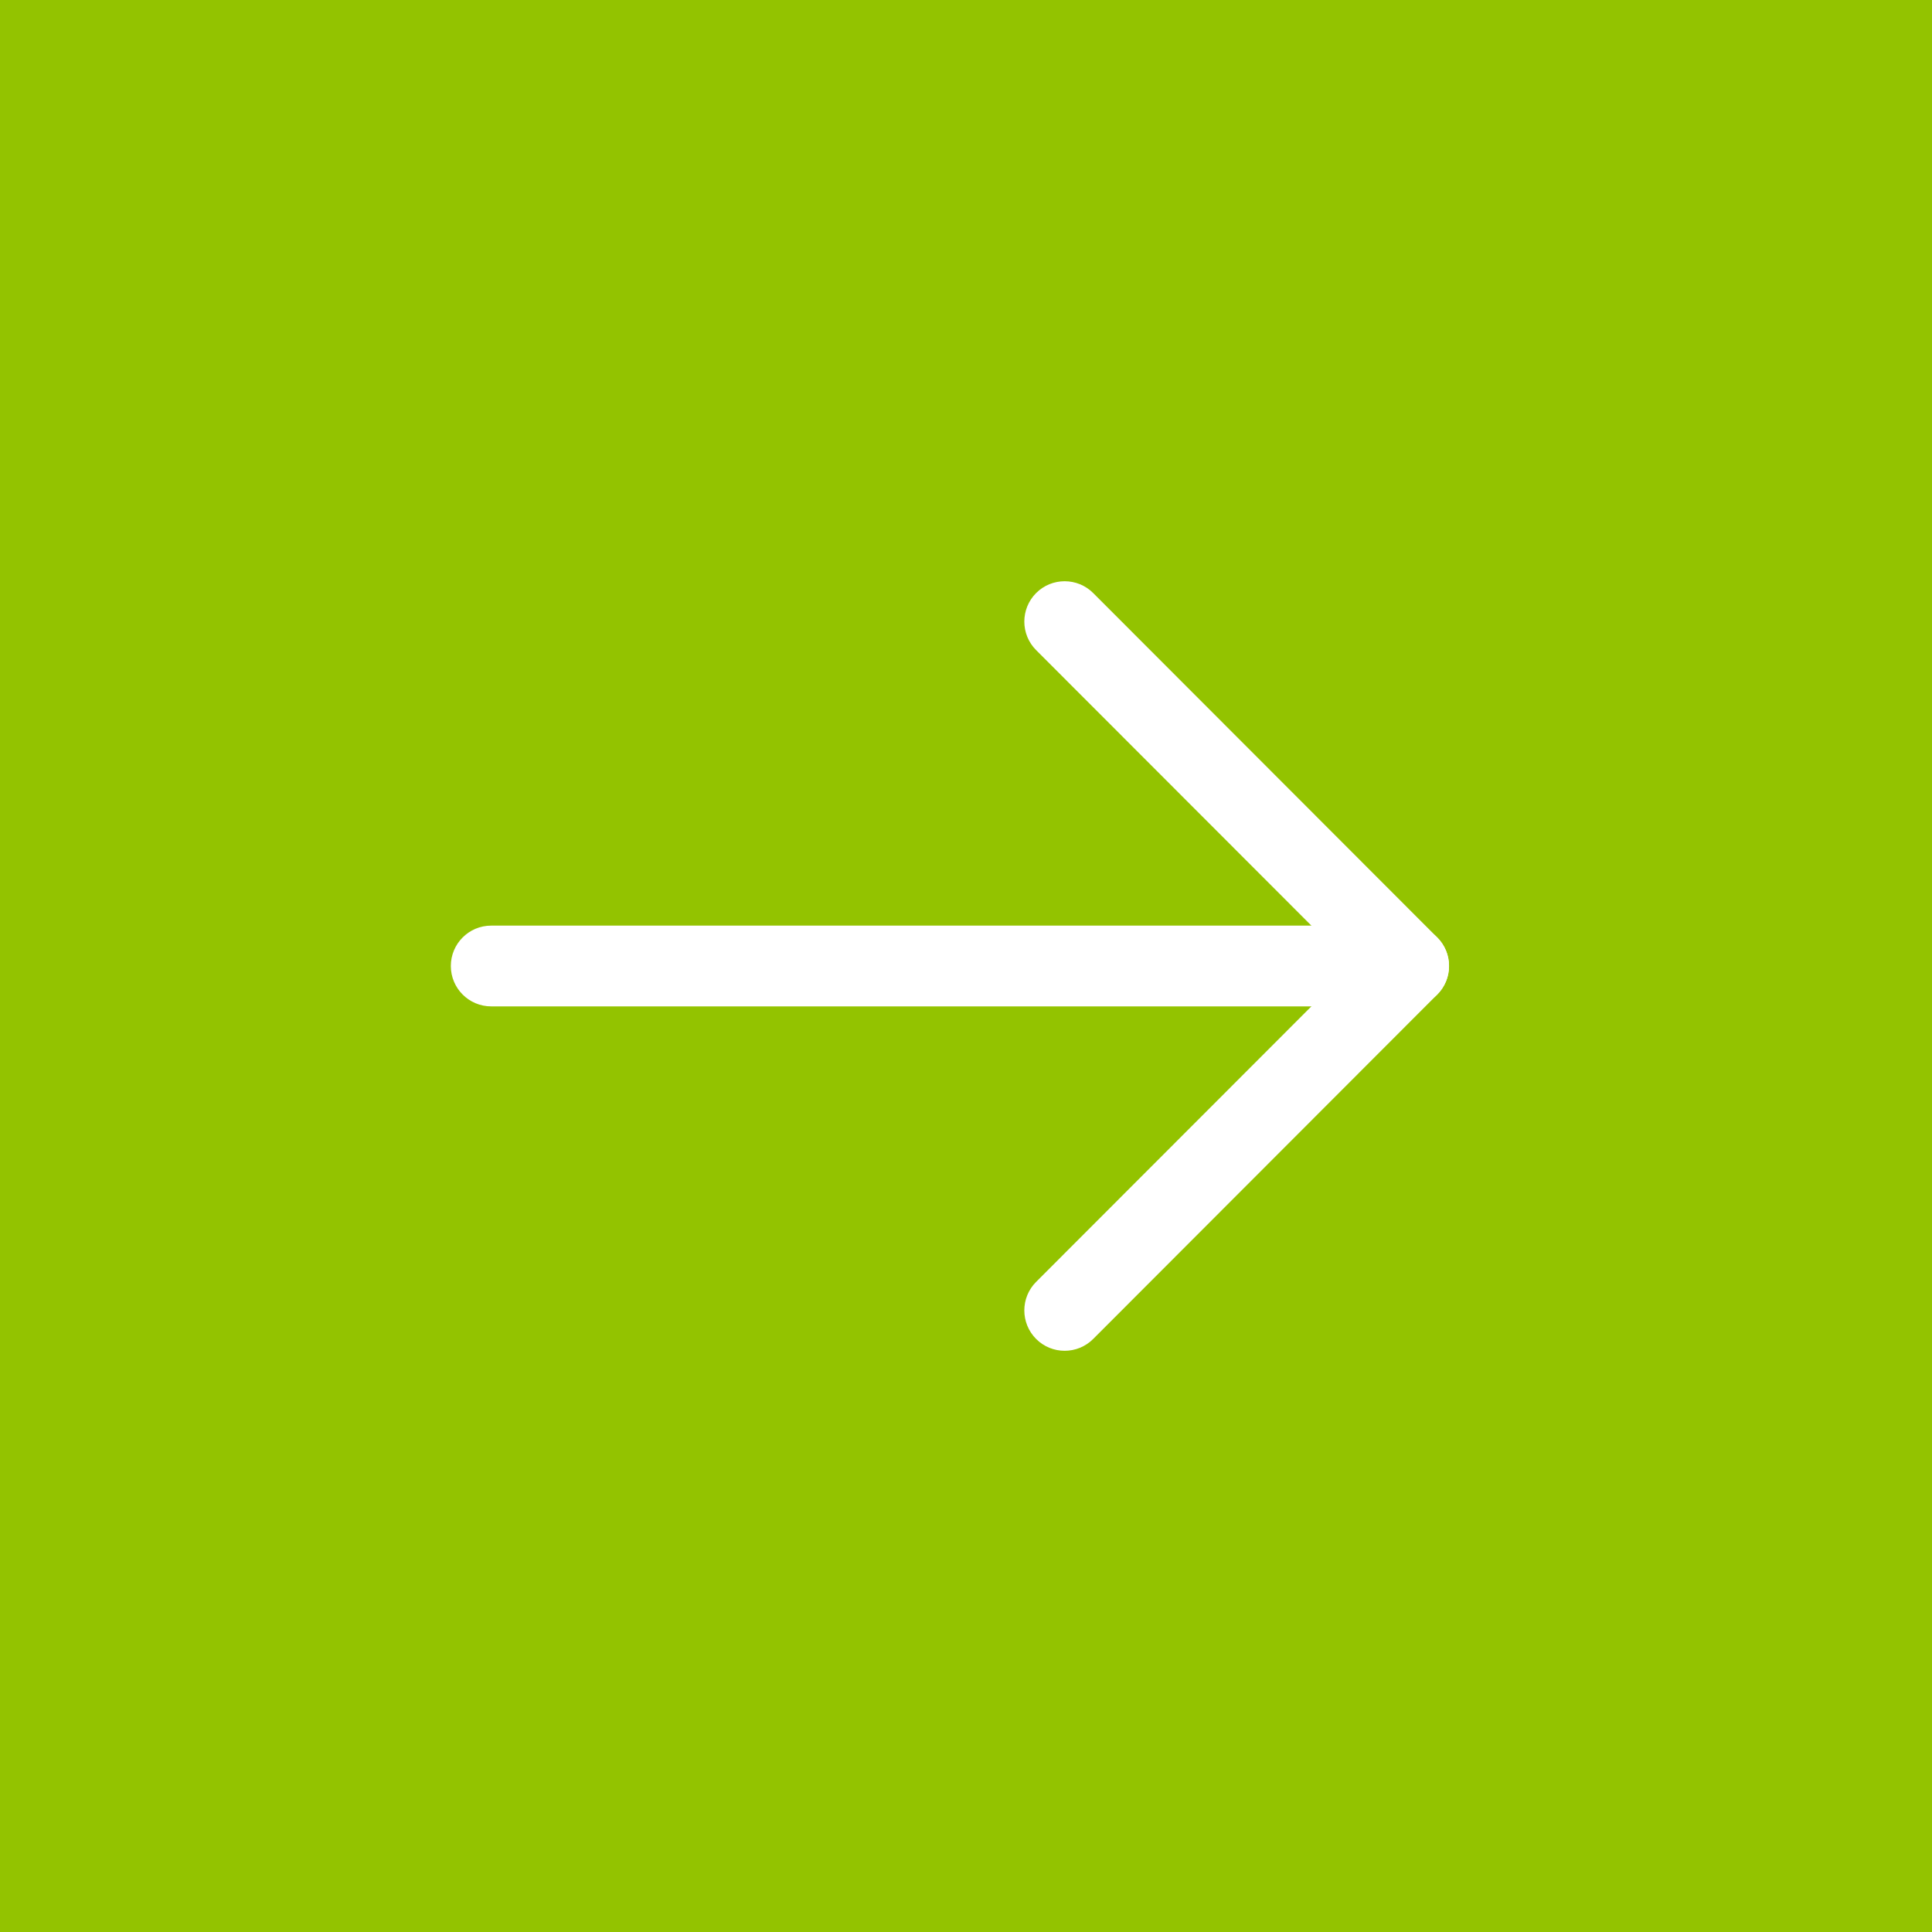 <?xml version="1.0" encoding="UTF-8"?>
<svg width="40px" height="40px" viewBox="0 0 40 40" version="1.1" xmlns="http://www.w3.org/2000/svg" xmlns:xlink="http://www.w3.org/1999/xlink">
    <!-- Generator: Sketch 61 (89581) - https://sketch.com -->
    <title>Group 10 Copy</title>
    <desc>Created with Sketch.</desc>
    <g id="Page-1" stroke="none" stroke-width="1" fill="none" fill-rule="evenodd">
        <g id="01_syndic-copy" transform="translate(-911, -4940)">
            <g id="Group-12" transform="translate(320, 4708)">
                <g id="Group-15-Copy" transform="translate(0, 72)">
                    <g id="Group-10-Copy" transform="translate(591, 160)">
                        <rect id="Rectangle" fill="#93C300" x="0" y="0" width="40" height="40"></rect>
                        <g id="left-arrow" transform="translate(19.667, 20) rotate(-180) translate(-19.667, -20) translate(9.333, 12)" fill="#FFFFFF" fill-rule="nonzero">
                            <path d="M19.832,7.164 L0.835,7.164 C0.374,7.164 0,7.539 0,8 C0,8.462 0.374,8.836 0.835,8.836 L19.832,8.836 C20.293,8.836 20.667,8.462 20.667,8 C20.667,7.539 20.293,7.164 19.832,7.164 Z" id="Path"></path>
                            <path d="M2.015,8 L8.549,1.46 C8.875,1.134 8.875,0.605 8.549,0.278 C8.223,-0.048 7.694,-0.048 7.368,0.278 L0.245,7.409 C-0.081,7.735 -0.081,8.265 0.245,8.591 L7.368,15.722 C7.531,15.885 7.745,15.966 7.959,15.966 C8.172,15.966 8.386,15.885 8.549,15.722 C8.875,15.395 8.875,14.866 8.549,14.54 L2.015,8 Z" id="Path"></path>
                        </g>
                    </g>
                </g>
            </g>
        </g>
    </g>
</svg>
